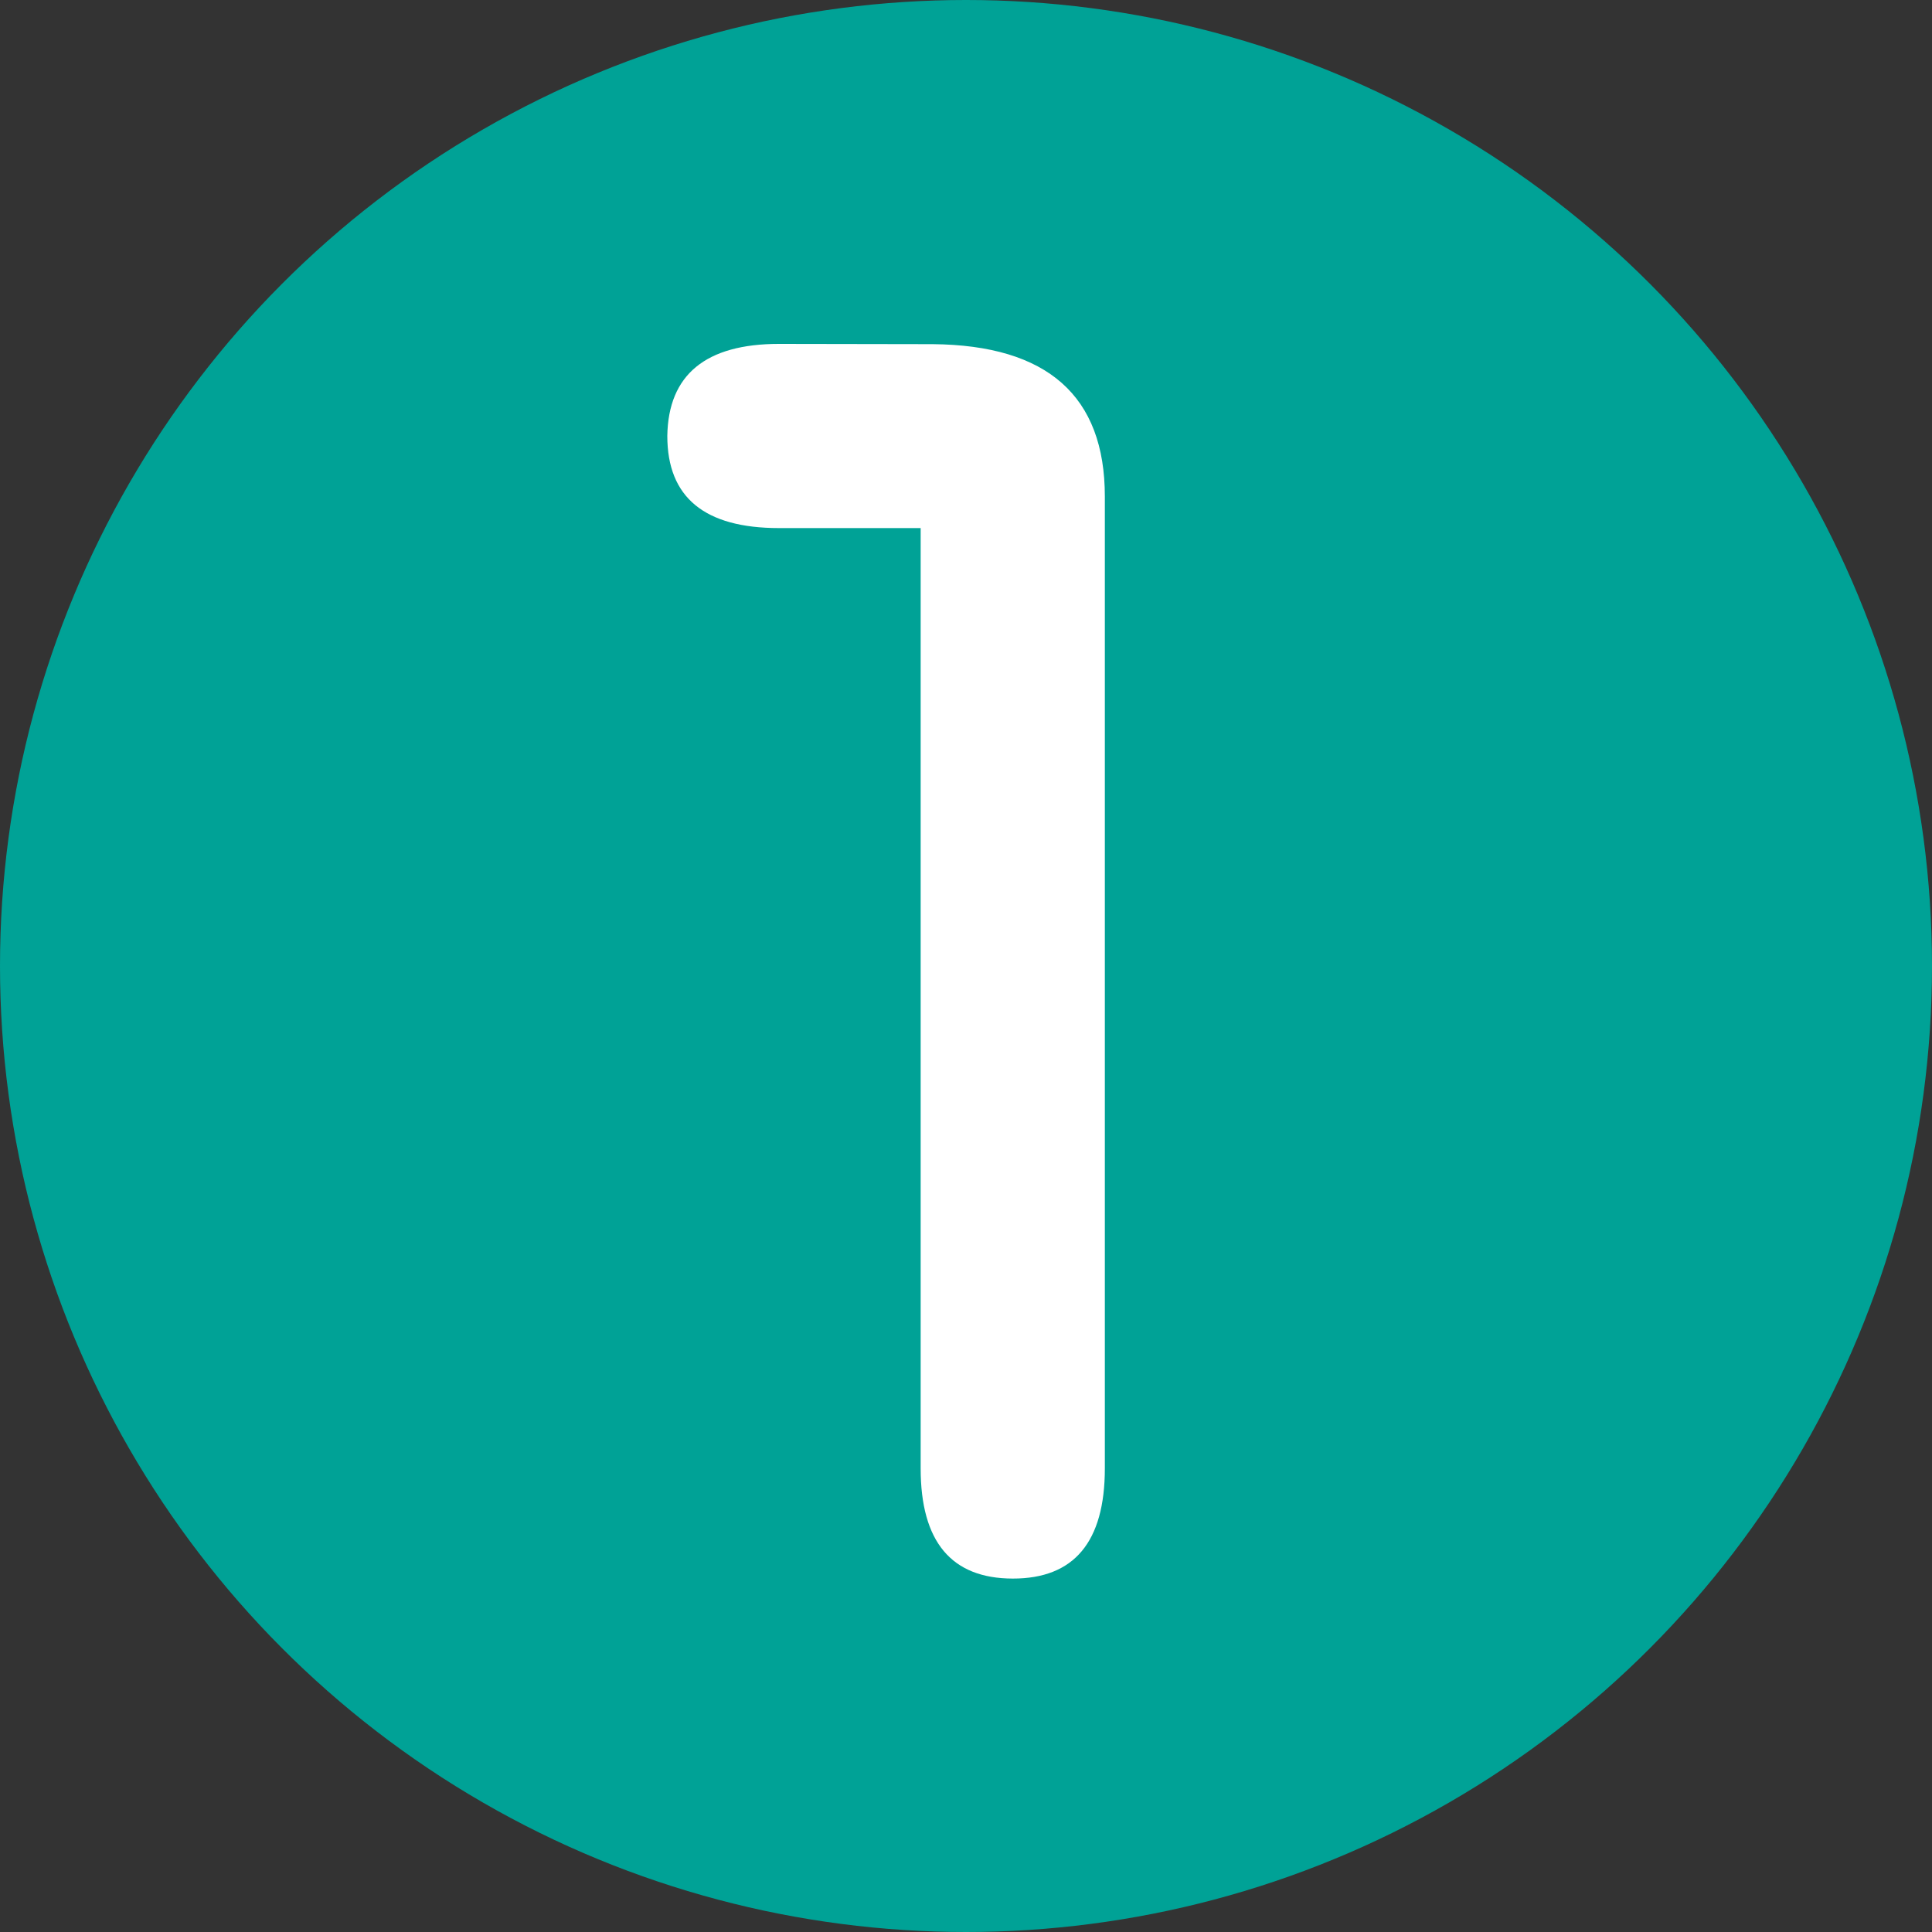 <svg xmlns="http://www.w3.org/2000/svg" viewBox="0 0 150 150"><rect x="0" y="0" width="150" height="150" fill="#333333" stroke="none"/><defs><style>.cls-1{fill:#00a296;}.cls-2{fill:#fff;}</style></defs><title>ns_00a296_1</title><g id="_00a296" data-name="00a296"><circle class="cls-1" cx="75" cy="75" r="75"/></g><g id="_1" data-name="1"><path class="cls-2" d="M72.42,26.72q13.36.12,13.36,11.83V114q0,8.57-7.15,8.56T71.48,114V41h-11q-8.67,0-8.67-7.15c.07-4.77,3-7.15,8.67-7.15Z"/></g></svg>